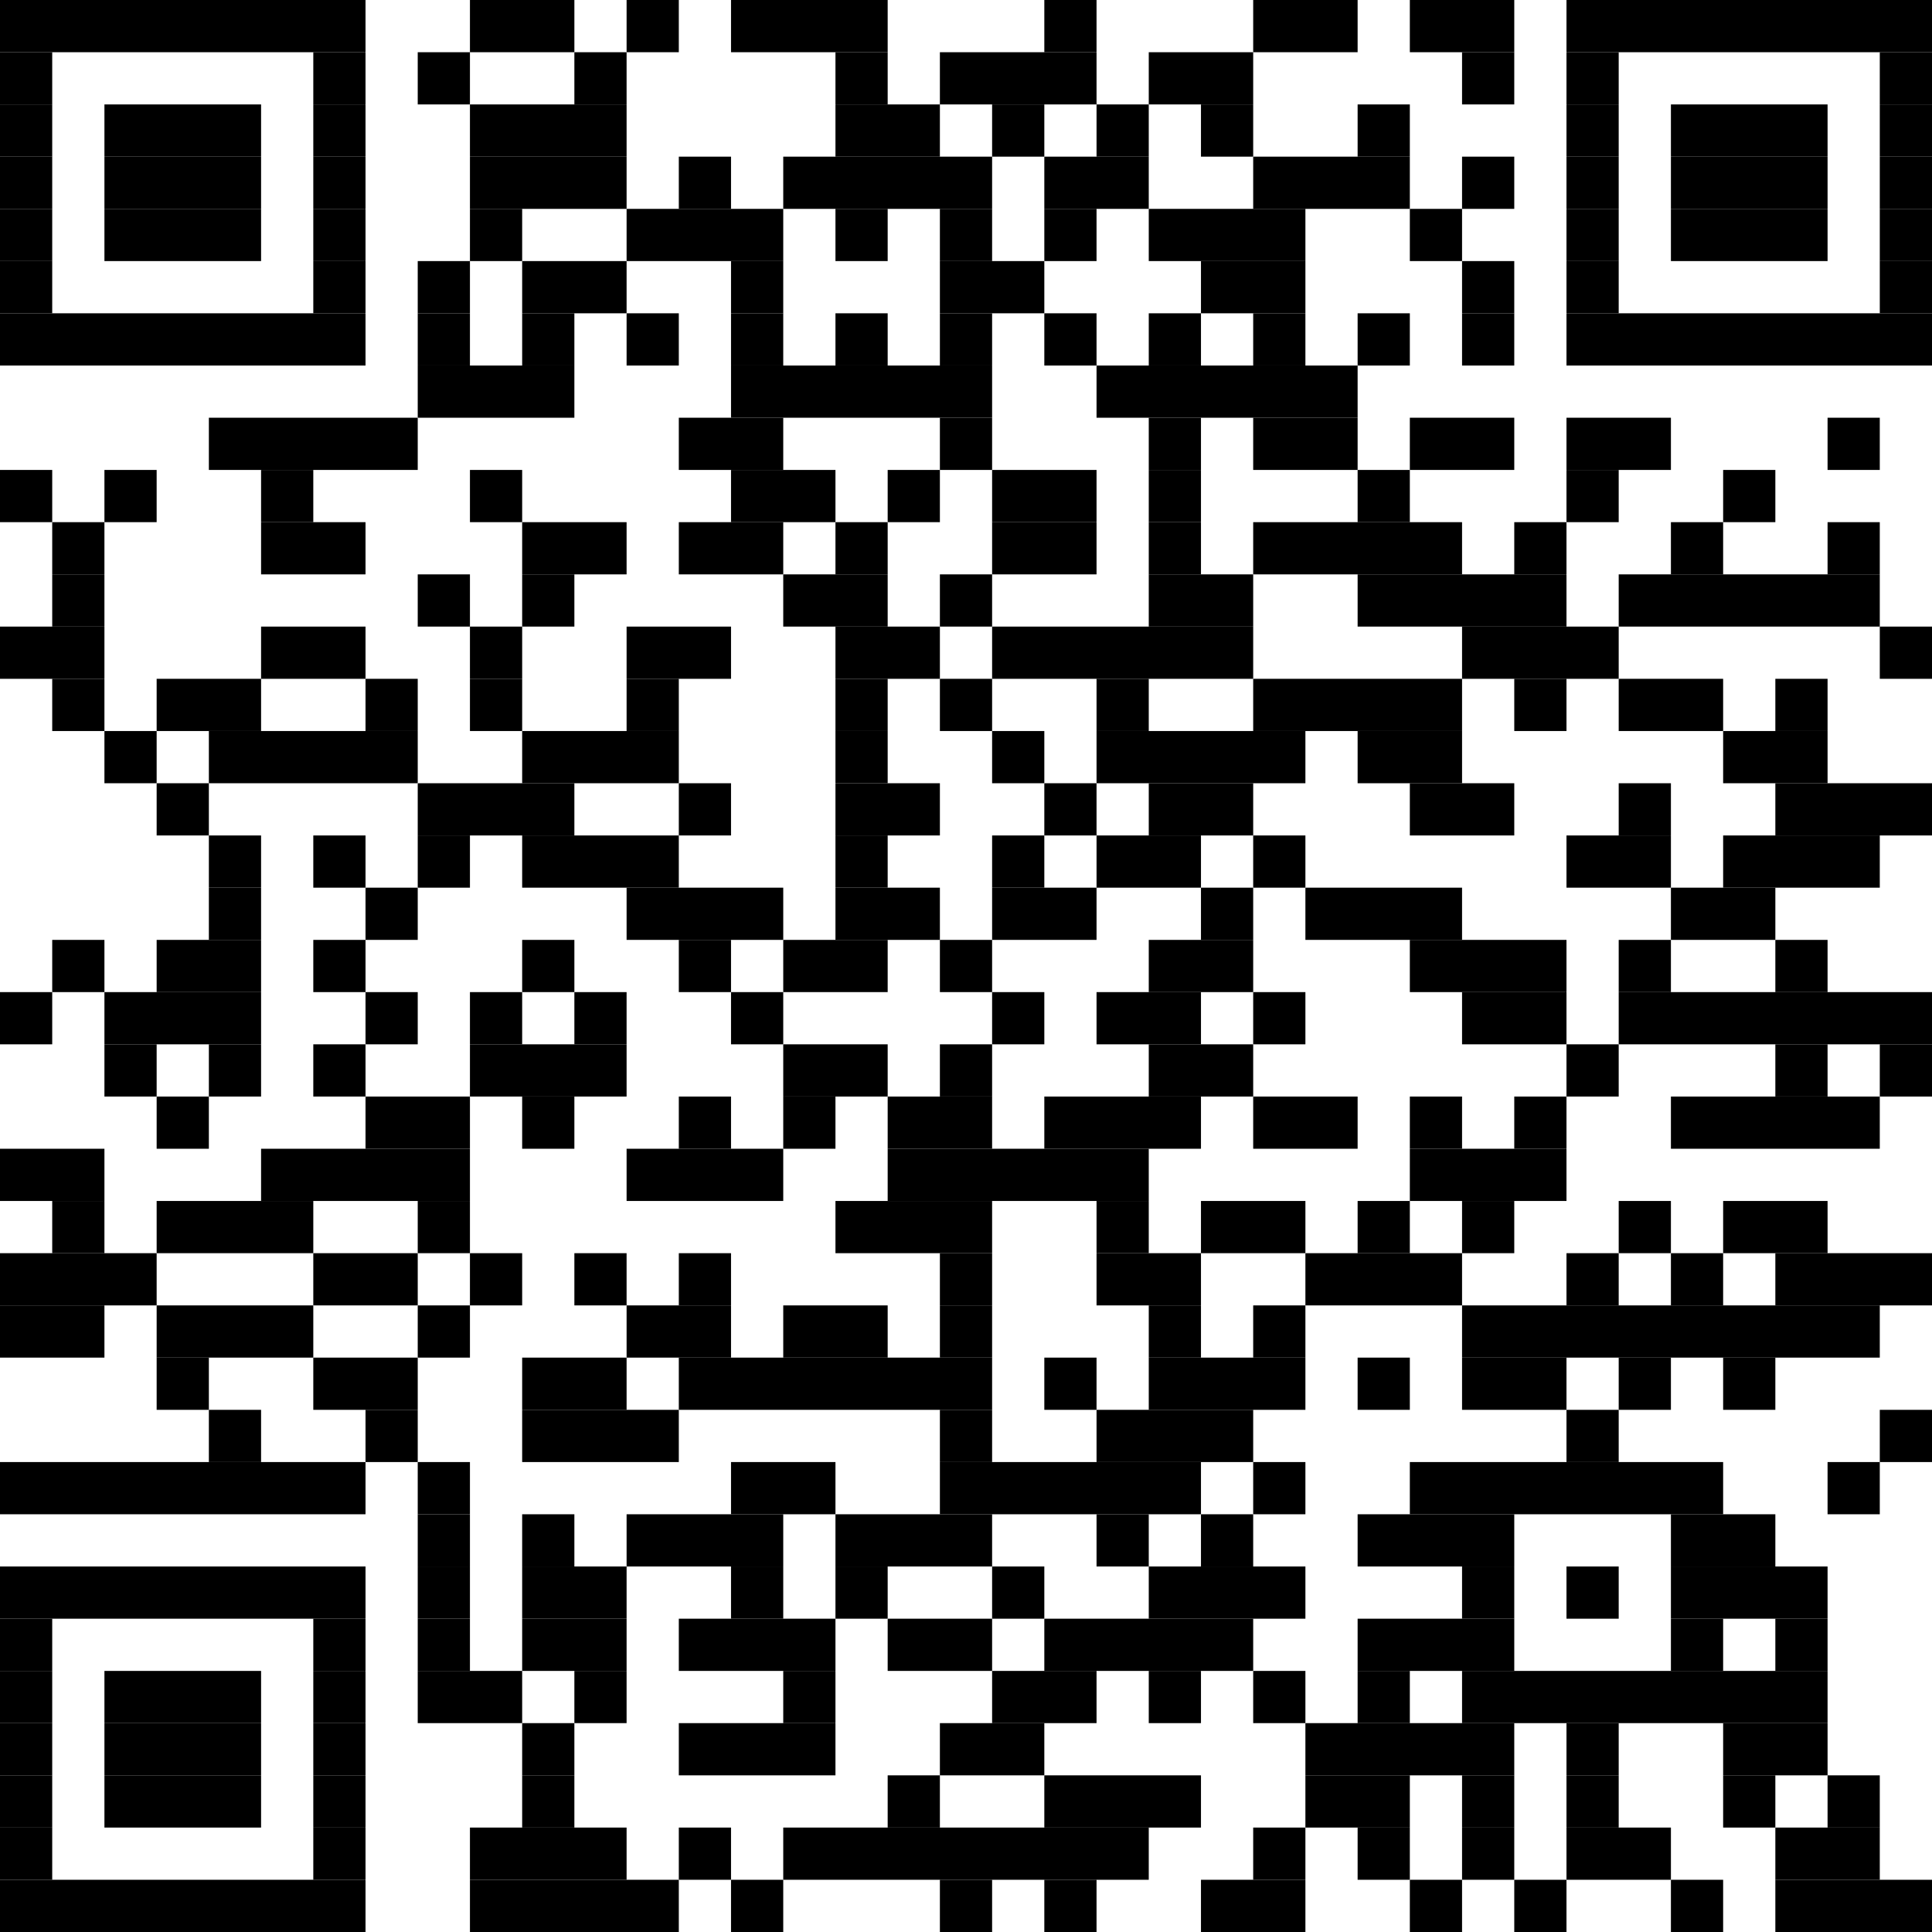 <?xml version="1.0" encoding="utf-8"?><svg version="1.1" xmlns="http://www.w3.org/2000/svg" xmlns:xlink="http://www.w3.org/1999/xlink" width="370px" height="370px" viewBox="0 0 370 370"><rect x="0" y="0" width="70" height="10"></rect><rect x="90" y="0" width="20" height="10"></rect><rect x="120" y="0" width="10" height="10"></rect><rect x="140" y="0" width="30" height="10"></rect><rect x="200" y="0" width="10" height="10"></rect><rect x="240" y="0" width="20" height="10"></rect><rect x="270" y="0" width="20" height="10"></rect><rect x="300" y="0" width="70" height="10"></rect><rect x="0" y="10" width="10" height="10"></rect><rect x="60" y="10" width="10" height="10"></rect><rect x="80" y="10" width="10" height="10"></rect><rect x="110" y="10" width="10" height="10"></rect><rect x="160" y="10" width="10" height="10"></rect><rect x="180" y="10" width="30" height="10"></rect><rect x="220" y="10" width="20" height="10"></rect><rect x="280" y="10" width="10" height="10"></rect><rect x="300" y="10" width="10" height="10"></rect><rect x="360" y="10" width="10" height="10"></rect><rect x="0" y="20" width="10" height="10"></rect><rect x="20" y="20" width="30" height="10"></rect><rect x="60" y="20" width="10" height="10"></rect><rect x="90" y="20" width="30" height="10"></rect><rect x="160" y="20" width="20" height="10"></rect><rect x="190" y="20" width="10" height="10"></rect><rect x="210" y="20" width="10" height="10"></rect><rect x="230" y="20" width="10" height="10"></rect><rect x="260" y="20" width="10" height="10"></rect><rect x="300" y="20" width="10" height="10"></rect><rect x="320" y="20" width="30" height="10"></rect><rect x="360" y="20" width="10" height="10"></rect><rect x="0" y="30" width="10" height="10"></rect><rect x="20" y="30" width="30" height="10"></rect><rect x="60" y="30" width="10" height="10"></rect><rect x="90" y="30" width="30" height="10"></rect><rect x="130" y="30" width="10" height="10"></rect><rect x="150" y="30" width="40" height="10"></rect><rect x="200" y="30" width="20" height="10"></rect><rect x="240" y="30" width="30" height="10"></rect><rect x="280" y="30" width="10" height="10"></rect><rect x="300" y="30" width="10" height="10"></rect><rect x="320" y="30" width="30" height="10"></rect><rect x="360" y="30" width="10" height="10"></rect><rect x="0" y="40" width="10" height="10"></rect><rect x="20" y="40" width="30" height="10"></rect><rect x="60" y="40" width="10" height="10"></rect><rect x="90" y="40" width="10" height="10"></rect><rect x="120" y="40" width="30" height="10"></rect><rect x="160" y="40" width="10" height="10"></rect><rect x="180" y="40" width="10" height="10"></rect><rect x="200" y="40" width="10" height="10"></rect><rect x="220" y="40" width="30" height="10"></rect><rect x="270" y="40" width="10" height="10"></rect><rect x="300" y="40" width="10" height="10"></rect><rect x="320" y="40" width="30" height="10"></rect><rect x="360" y="40" width="10" height="10"></rect><rect x="0" y="50" width="10" height="10"></rect><rect x="60" y="50" width="10" height="10"></rect><rect x="80" y="50" width="10" height="10"></rect><rect x="100" y="50" width="20" height="10"></rect><rect x="140" y="50" width="10" height="10"></rect><rect x="180" y="50" width="20" height="10"></rect><rect x="230" y="50" width="20" height="10"></rect><rect x="280" y="50" width="10" height="10"></rect><rect x="300" y="50" width="10" height="10"></rect><rect x="360" y="50" width="10" height="10"></rect><rect x="0" y="60" width="70" height="10"></rect><rect x="80" y="60" width="10" height="10"></rect><rect x="100" y="60" width="10" height="10"></rect><rect x="120" y="60" width="10" height="10"></rect><rect x="140" y="60" width="10" height="10"></rect><rect x="160" y="60" width="10" height="10"></rect><rect x="180" y="60" width="10" height="10"></rect><rect x="200" y="60" width="10" height="10"></rect><rect x="220" y="60" width="10" height="10"></rect><rect x="240" y="60" width="10" height="10"></rect><rect x="260" y="60" width="10" height="10"></rect><rect x="280" y="60" width="10" height="10"></rect><rect x="300" y="60" width="70" height="10"></rect><rect x="80" y="70" width="30" height="10"></rect><rect x="140" y="70" width="50" height="10"></rect><rect x="210" y="70" width="50" height="10"></rect><rect x="40" y="80" width="40" height="10"></rect><rect x="130" y="80" width="20" height="10"></rect><rect x="180" y="80" width="10" height="10"></rect><rect x="220" y="80" width="10" height="10"></rect><rect x="240" y="80" width="20" height="10"></rect><rect x="270" y="80" width="20" height="10"></rect><rect x="300" y="80" width="20" height="10"></rect><rect x="350" y="80" width="10" height="10"></rect><rect x="0" y="90" width="10" height="10"></rect><rect x="20" y="90" width="10" height="10"></rect><rect x="50" y="90" width="10" height="10"></rect><rect x="90" y="90" width="10" height="10"></rect><rect x="140" y="90" width="20" height="10"></rect><rect x="170" y="90" width="10" height="10"></rect><rect x="190" y="90" width="20" height="10"></rect><rect x="220" y="90" width="10" height="10"></rect><rect x="260" y="90" width="10" height="10"></rect><rect x="300" y="90" width="10" height="10"></rect><rect x="330" y="90" width="10" height="10"></rect><rect x="10" y="100" width="10" height="10"></rect><rect x="50" y="100" width="20" height="10"></rect><rect x="100" y="100" width="20" height="10"></rect><rect x="130" y="100" width="20" height="10"></rect><rect x="160" y="100" width="10" height="10"></rect><rect x="190" y="100" width="20" height="10"></rect><rect x="220" y="100" width="10" height="10"></rect><rect x="240" y="100" width="40" height="10"></rect><rect x="290" y="100" width="10" height="10"></rect><rect x="320" y="100" width="10" height="10"></rect><rect x="350" y="100" width="10" height="10"></rect><rect x="10" y="110" width="10" height="10"></rect><rect x="80" y="110" width="10" height="10"></rect><rect x="100" y="110" width="10" height="10"></rect><rect x="150" y="110" width="20" height="10"></rect><rect x="180" y="110" width="10" height="10"></rect><rect x="220" y="110" width="20" height="10"></rect><rect x="260" y="110" width="40" height="10"></rect><rect x="310" y="110" width="50" height="10"></rect><rect x="0" y="120" width="20" height="10"></rect><rect x="50" y="120" width="20" height="10"></rect><rect x="90" y="120" width="10" height="10"></rect><rect x="120" y="120" width="20" height="10"></rect><rect x="160" y="120" width="20" height="10"></rect><rect x="190" y="120" width="50" height="10"></rect><rect x="280" y="120" width="30" height="10"></rect><rect x="360" y="120" width="10" height="10"></rect><rect x="10" y="130" width="10" height="10"></rect><rect x="30" y="130" width="20" height="10"></rect><rect x="70" y="130" width="10" height="10"></rect><rect x="90" y="130" width="10" height="10"></rect><rect x="120" y="130" width="10" height="10"></rect><rect x="160" y="130" width="10" height="10"></rect><rect x="180" y="130" width="10" height="10"></rect><rect x="210" y="130" width="10" height="10"></rect><rect x="240" y="130" width="40" height="10"></rect><rect x="290" y="130" width="10" height="10"></rect><rect x="310" y="130" width="20" height="10"></rect><rect x="340" y="130" width="10" height="10"></rect><rect x="20" y="140" width="10" height="10"></rect><rect x="40" y="140" width="40" height="10"></rect><rect x="100" y="140" width="30" height="10"></rect><rect x="160" y="140" width="10" height="10"></rect><rect x="190" y="140" width="10" height="10"></rect><rect x="210" y="140" width="40" height="10"></rect><rect x="260" y="140" width="20" height="10"></rect><rect x="330" y="140" width="20" height="10"></rect><rect x="30" y="150" width="10" height="10"></rect><rect x="80" y="150" width="30" height="10"></rect><rect x="130" y="150" width="10" height="10"></rect><rect x="160" y="150" width="20" height="10"></rect><rect x="200" y="150" width="10" height="10"></rect><rect x="220" y="150" width="20" height="10"></rect><rect x="270" y="150" width="20" height="10"></rect><rect x="310" y="150" width="10" height="10"></rect><rect x="340" y="150" width="30" height="10"></rect><rect x="40" y="160" width="10" height="10"></rect><rect x="60" y="160" width="10" height="10"></rect><rect x="80" y="160" width="10" height="10"></rect><rect x="100" y="160" width="30" height="10"></rect><rect x="160" y="160" width="10" height="10"></rect><rect x="190" y="160" width="10" height="10"></rect><rect x="210" y="160" width="20" height="10"></rect><rect x="240" y="160" width="10" height="10"></rect><rect x="300" y="160" width="20" height="10"></rect><rect x="330" y="160" width="30" height="10"></rect><rect x="40" y="170" width="10" height="10"></rect><rect x="70" y="170" width="10" height="10"></rect><rect x="120" y="170" width="30" height="10"></rect><rect x="160" y="170" width="20" height="10"></rect><rect x="190" y="170" width="20" height="10"></rect><rect x="230" y="170" width="10" height="10"></rect><rect x="250" y="170" width="30" height="10"></rect><rect x="320" y="170" width="20" height="10"></rect><rect x="10" y="180" width="10" height="10"></rect><rect x="30" y="180" width="20" height="10"></rect><rect x="60" y="180" width="10" height="10"></rect><rect x="100" y="180" width="10" height="10"></rect><rect x="130" y="180" width="10" height="10"></rect><rect x="150" y="180" width="20" height="10"></rect><rect x="180" y="180" width="10" height="10"></rect><rect x="220" y="180" width="20" height="10"></rect><rect x="270" y="180" width="30" height="10"></rect><rect x="310" y="180" width="10" height="10"></rect><rect x="340" y="180" width="10" height="10"></rect><rect x="0" y="190" width="10" height="10"></rect><rect x="20" y="190" width="30" height="10"></rect><rect x="70" y="190" width="10" height="10"></rect><rect x="90" y="190" width="10" height="10"></rect><rect x="110" y="190" width="10" height="10"></rect><rect x="140" y="190" width="10" height="10"></rect><rect x="190" y="190" width="10" height="10"></rect><rect x="210" y="190" width="20" height="10"></rect><rect x="240" y="190" width="10" height="10"></rect><rect x="280" y="190" width="20" height="10"></rect><rect x="310" y="190" width="60" height="10"></rect><rect x="20" y="200" width="10" height="10"></rect><rect x="40" y="200" width="10" height="10"></rect><rect x="60" y="200" width="10" height="10"></rect><rect x="90" y="200" width="30" height="10"></rect><rect x="150" y="200" width="20" height="10"></rect><rect x="180" y="200" width="10" height="10"></rect><rect x="220" y="200" width="20" height="10"></rect><rect x="300" y="200" width="10" height="10"></rect><rect x="340" y="200" width="10" height="10"></rect><rect x="360" y="200" width="10" height="10"></rect><rect x="30" y="210" width="10" height="10"></rect><rect x="70" y="210" width="20" height="10"></rect><rect x="100" y="210" width="10" height="10"></rect><rect x="130" y="210" width="10" height="10"></rect><rect x="150" y="210" width="10" height="10"></rect><rect x="170" y="210" width="20" height="10"></rect><rect x="200" y="210" width="30" height="10"></rect><rect x="240" y="210" width="20" height="10"></rect><rect x="270" y="210" width="10" height="10"></rect><rect x="290" y="210" width="10" height="10"></rect><rect x="320" y="210" width="40" height="10"></rect><rect x="0" y="220" width="20" height="10"></rect><rect x="50" y="220" width="40" height="10"></rect><rect x="120" y="220" width="30" height="10"></rect><rect x="170" y="220" width="50" height="10"></rect><rect x="270" y="220" width="30" height="10"></rect><rect x="10" y="230" width="10" height="10"></rect><rect x="30" y="230" width="30" height="10"></rect><rect x="80" y="230" width="10" height="10"></rect><rect x="160" y="230" width="30" height="10"></rect><rect x="210" y="230" width="10" height="10"></rect><rect x="230" y="230" width="20" height="10"></rect><rect x="260" y="230" width="10" height="10"></rect><rect x="280" y="230" width="10" height="10"></rect><rect x="310" y="230" width="10" height="10"></rect><rect x="330" y="230" width="20" height="10"></rect><rect x="0" y="240" width="30" height="10"></rect><rect x="60" y="240" width="20" height="10"></rect><rect x="90" y="240" width="10" height="10"></rect><rect x="110" y="240" width="10" height="10"></rect><rect x="130" y="240" width="10" height="10"></rect><rect x="180" y="240" width="10" height="10"></rect><rect x="210" y="240" width="20" height="10"></rect><rect x="250" y="240" width="30" height="10"></rect><rect x="300" y="240" width="10" height="10"></rect><rect x="320" y="240" width="10" height="10"></rect><rect x="340" y="240" width="30" height="10"></rect><rect x="0" y="250" width="20" height="10"></rect><rect x="30" y="250" width="30" height="10"></rect><rect x="80" y="250" width="10" height="10"></rect><rect x="120" y="250" width="20" height="10"></rect><rect x="150" y="250" width="20" height="10"></rect><rect x="180" y="250" width="10" height="10"></rect><rect x="220" y="250" width="10" height="10"></rect><rect x="240" y="250" width="10" height="10"></rect><rect x="280" y="250" width="80" height="10"></rect><rect x="30" y="260" width="10" height="10"></rect><rect x="60" y="260" width="20" height="10"></rect><rect x="100" y="260" width="20" height="10"></rect><rect x="130" y="260" width="60" height="10"></rect><rect x="200" y="260" width="10" height="10"></rect><rect x="220" y="260" width="30" height="10"></rect><rect x="260" y="260" width="10" height="10"></rect><rect x="280" y="260" width="20" height="10"></rect><rect x="310" y="260" width="10" height="10"></rect><rect x="330" y="260" width="10" height="10"></rect><rect x="40" y="270" width="10" height="10"></rect><rect x="70" y="270" width="10" height="10"></rect><rect x="100" y="270" width="30" height="10"></rect><rect x="180" y="270" width="10" height="10"></rect><rect x="210" y="270" width="30" height="10"></rect><rect x="300" y="270" width="10" height="10"></rect><rect x="360" y="270" width="10" height="10"></rect><rect x="0" y="280" width="70" height="10"></rect><rect x="80" y="280" width="10" height="10"></rect><rect x="140" y="280" width="20" height="10"></rect><rect x="180" y="280" width="50" height="10"></rect><rect x="240" y="280" width="10" height="10"></rect><rect x="270" y="280" width="60" height="10"></rect><rect x="350" y="280" width="10" height="10"></rect><rect x="80" y="290" width="10" height="10"></rect><rect x="100" y="290" width="10" height="10"></rect><rect x="120" y="290" width="30" height="10"></rect><rect x="160" y="290" width="30" height="10"></rect><rect x="210" y="290" width="10" height="10"></rect><rect x="230" y="290" width="10" height="10"></rect><rect x="260" y="290" width="30" height="10"></rect><rect x="320" y="290" width="20" height="10"></rect><rect x="0" y="300" width="70" height="10"></rect><rect x="80" y="300" width="10" height="10"></rect><rect x="100" y="300" width="20" height="10"></rect><rect x="140" y="300" width="10" height="10"></rect><rect x="160" y="300" width="10" height="10"></rect><rect x="190" y="300" width="10" height="10"></rect><rect x="220" y="300" width="30" height="10"></rect><rect x="280" y="300" width="10" height="10"></rect><rect x="300" y="300" width="10" height="10"></rect><rect x="320" y="300" width="30" height="10"></rect><rect x="0" y="310" width="10" height="10"></rect><rect x="60" y="310" width="10" height="10"></rect><rect x="80" y="310" width="10" height="10"></rect><rect x="100" y="310" width="20" height="10"></rect><rect x="130" y="310" width="30" height="10"></rect><rect x="170" y="310" width="20" height="10"></rect><rect x="200" y="310" width="40" height="10"></rect><rect x="260" y="310" width="30" height="10"></rect><rect x="320" y="310" width="10" height="10"></rect><rect x="340" y="310" width="10" height="10"></rect><rect x="0" y="320" width="10" height="10"></rect><rect x="20" y="320" width="30" height="10"></rect><rect x="60" y="320" width="10" height="10"></rect><rect x="80" y="320" width="20" height="10"></rect><rect x="110" y="320" width="10" height="10"></rect><rect x="150" y="320" width="10" height="10"></rect><rect x="190" y="320" width="20" height="10"></rect><rect x="220" y="320" width="10" height="10"></rect><rect x="240" y="320" width="10" height="10"></rect><rect x="260" y="320" width="10" height="10"></rect><rect x="280" y="320" width="70" height="10"></rect><rect x="0" y="330" width="10" height="10"></rect><rect x="20" y="330" width="30" height="10"></rect><rect x="60" y="330" width="10" height="10"></rect><rect x="100" y="330" width="10" height="10"></rect><rect x="130" y="330" width="30" height="10"></rect><rect x="180" y="330" width="20" height="10"></rect><rect x="250" y="330" width="40" height="10"></rect><rect x="300" y="330" width="10" height="10"></rect><rect x="330" y="330" width="20" height="10"></rect><rect x="0" y="340" width="10" height="10"></rect><rect x="20" y="340" width="30" height="10"></rect><rect x="60" y="340" width="10" height="10"></rect><rect x="100" y="340" width="10" height="10"></rect><rect x="170" y="340" width="10" height="10"></rect><rect x="200" y="340" width="30" height="10"></rect><rect x="250" y="340" width="20" height="10"></rect><rect x="280" y="340" width="10" height="10"></rect><rect x="300" y="340" width="10" height="10"></rect><rect x="330" y="340" width="10" height="10"></rect><rect x="350" y="340" width="10" height="10"></rect><rect x="0" y="350" width="10" height="10"></rect><rect x="60" y="350" width="10" height="10"></rect><rect x="90" y="350" width="30" height="10"></rect><rect x="130" y="350" width="10" height="10"></rect><rect x="150" y="350" width="70" height="10"></rect><rect x="240" y="350" width="10" height="10"></rect><rect x="260" y="350" width="10" height="10"></rect><rect x="280" y="350" width="10" height="10"></rect><rect x="300" y="350" width="20" height="10"></rect><rect x="340" y="350" width="20" height="10"></rect><rect x="0" y="360" width="70" height="10"></rect><rect x="90" y="360" width="40" height="10"></rect><rect x="140" y="360" width="10" height="10"></rect><rect x="180" y="360" width="10" height="10"></rect><rect x="200" y="360" width="10" height="10"></rect><rect x="230" y="360" width="20" height="10"></rect><rect x="270" y="360" width="10" height="10"></rect><rect x="290" y="360" width="10" height="10"></rect><rect x="320" y="360" width="10" height="10"></rect><rect x="340" y="360" width="30" height="10"></rect></svg>